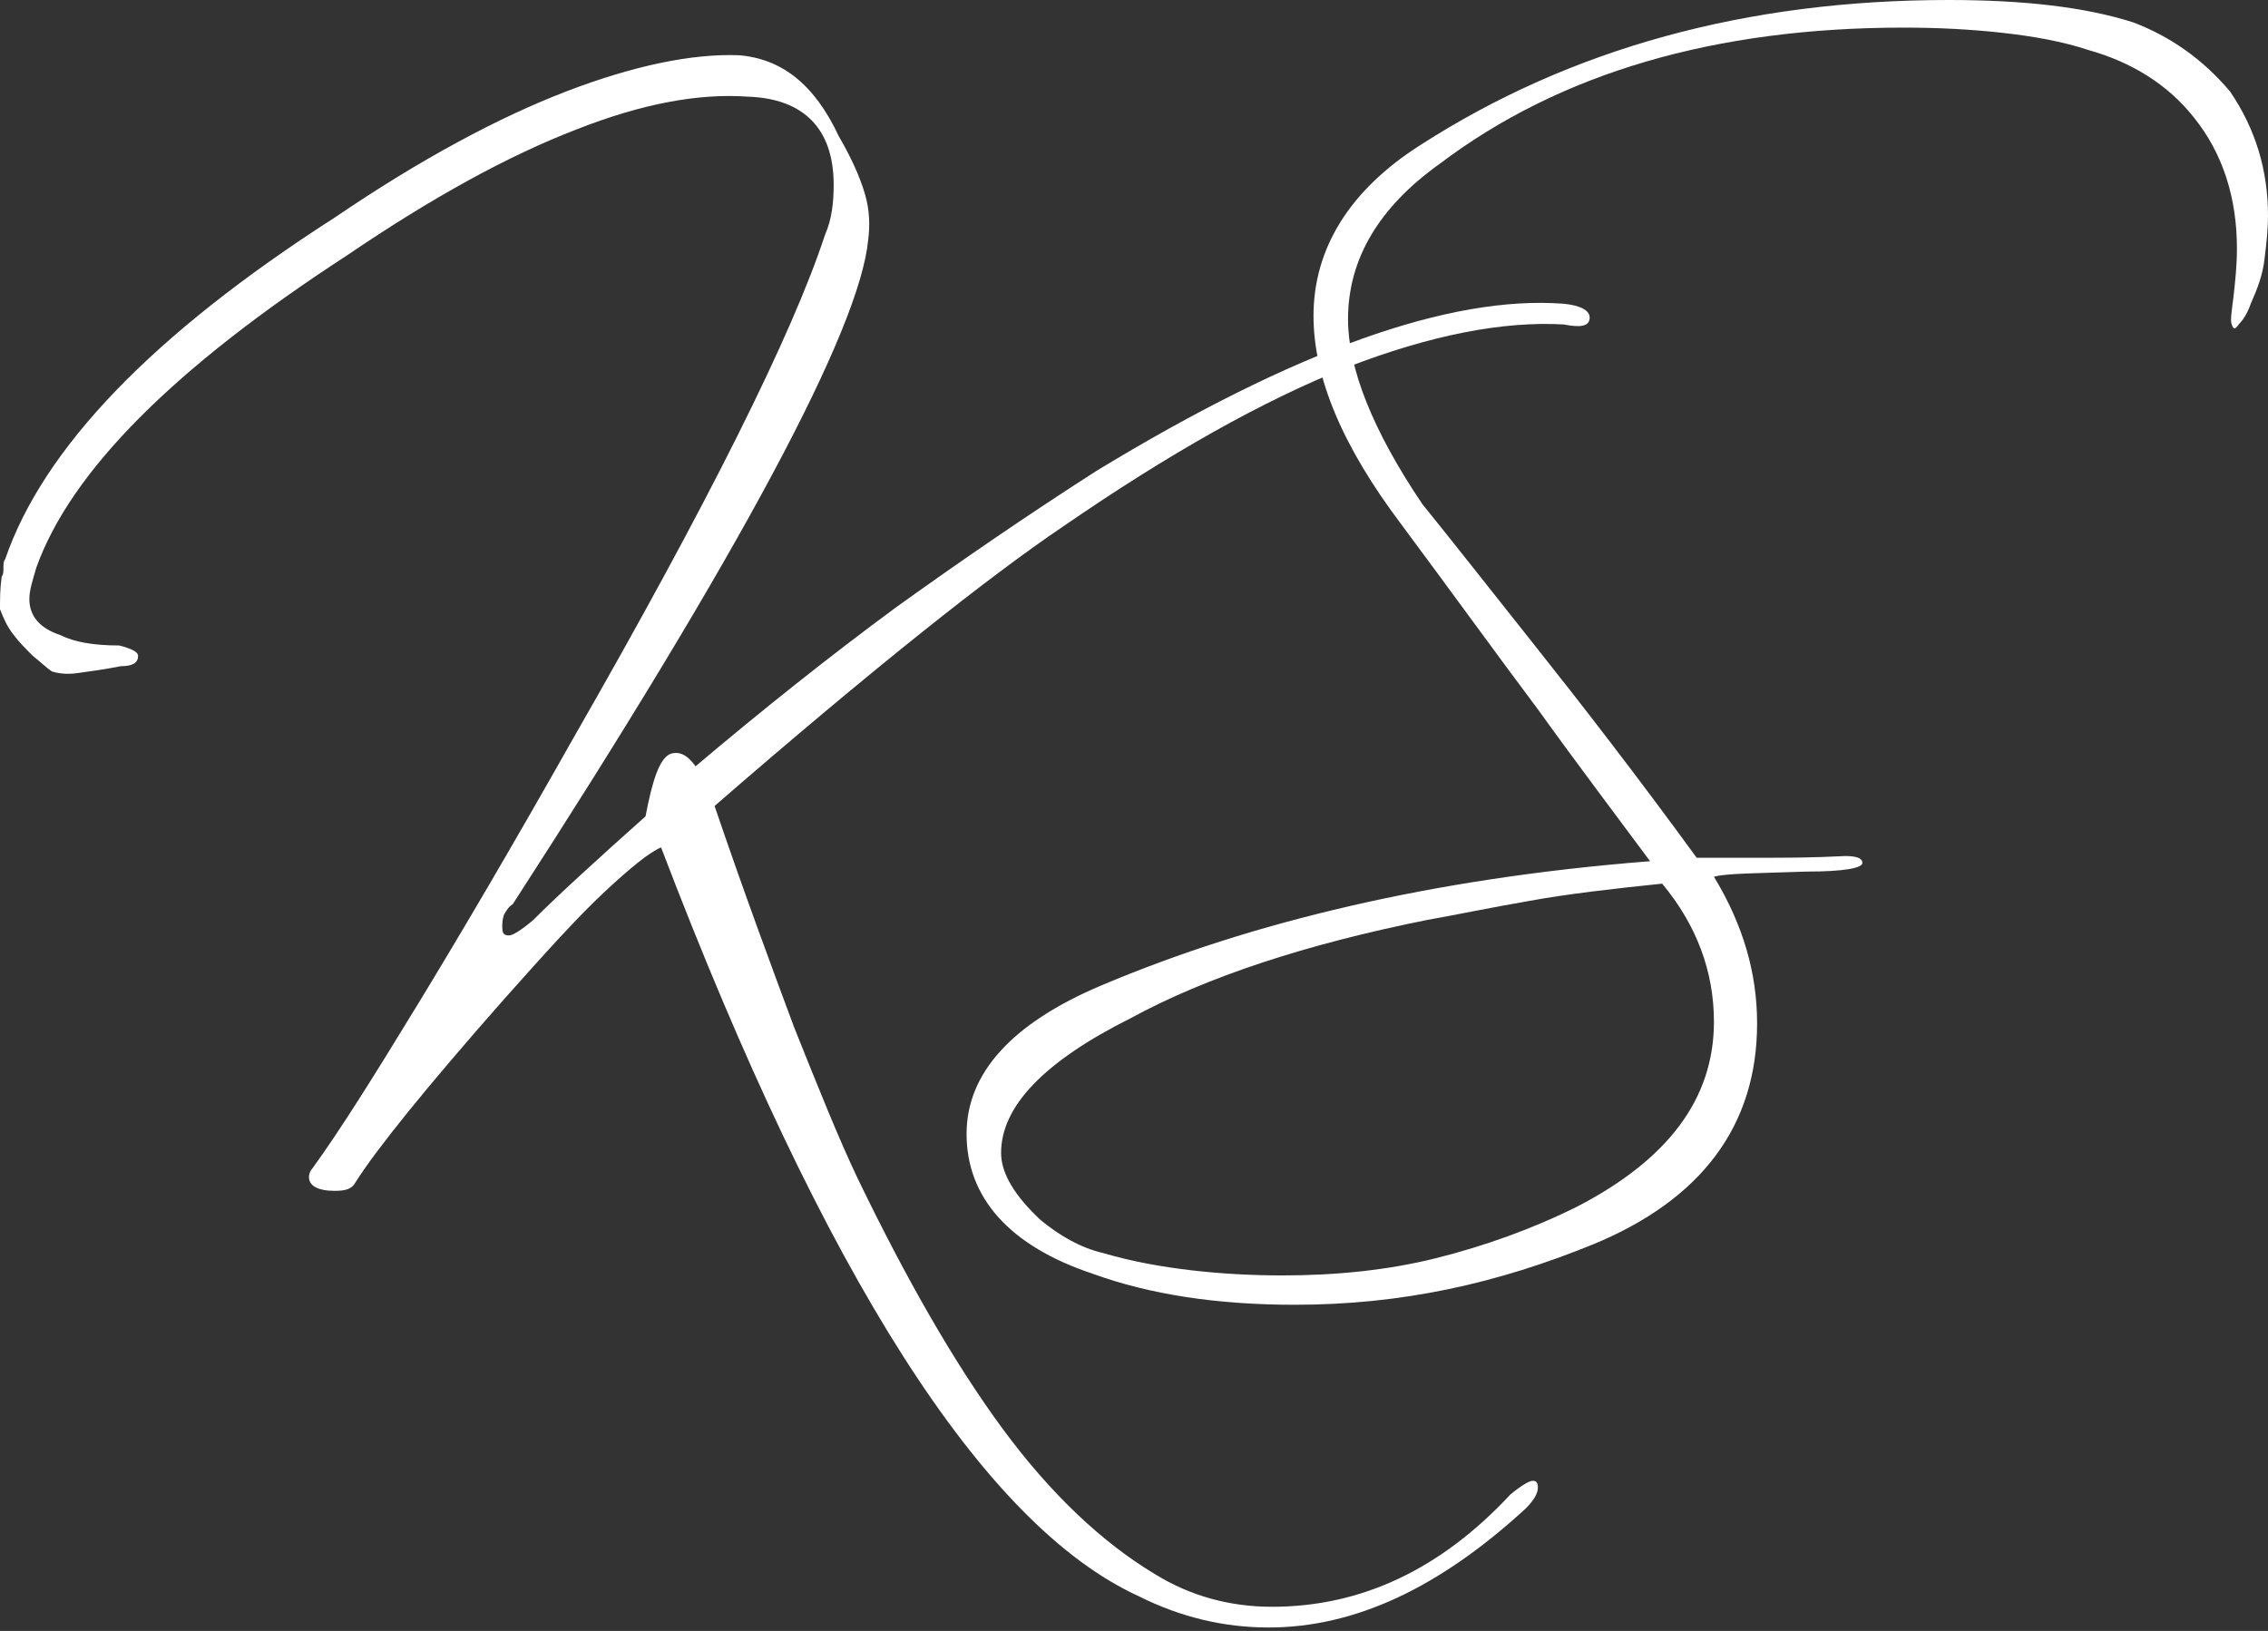 <?xml version="1.0" encoding="utf-8"?>
<!-- Generator: Adobe Illustrator 23.0.3, SVG Export Plug-In . SVG Version: 6.00 Build 0)  -->
<svg version="1.1" id="Layer_1" xmlns="http://www.w3.org/2000/svg" xmlns:xlink="http://www.w3.org/1999/xlink" x="0px" y="0px"
	 viewBox="0 0 131.4 94.5" style="enable-background:new 0 0 131.4 94.5;" xml:space="preserve">
<rect x="0" y="0" width="131.4" height="94.5" fill="#333333" stroke="none"/>
<style type="text/css">
	.st0{fill:#FFFFFF;}
</style>
<g>
	<path class="st0" d="M29.2,53c-0.1,0.3-0.1,0.5-0.1,0.7c0,0.4,0.1,0.5,0.4,0.5c0.2,0,0.7-0.3,1.4-0.9c1.5-1.5,3.7-3.5,6.5-6
		c0.4-2.1,0.8-3.3,1.4-3.6c0.5-0.2,1,0,1.5,0.7c3.9-3.3,7.8-6.4,11.6-9.2c3.9-2.8,7.7-5.4,11.6-7.9c11.5-7,20.5-10.2,27.1-9.7
		c1,0.1,1.5,0.4,1.5,0.8c0,0.5-0.5,0.6-1.5,0.4c-3.5-0.2-7.7,0.6-12.6,2.5c-4.8,1.9-10.3,5-16.4,9.2c-4.3,2.9-11.1,8.3-20.2,16.2
		c1.7,5,3.3,9.3,4.6,12.8c1.4,3.5,2.6,6.5,3.7,8.8c2.8,5.8,5.6,10.7,8.4,14.5c2.8,3.8,5.8,6.6,8.8,8.4c2.1,1.3,4.4,1.9,6.8,1.9
		c5.2,0,9.8-2.2,13.8-6.5c0.6-0.5,1.1-0.8,1.3-0.8c0.2,0,0.3,0.1,0.3,0.4c0,0.3-0.2,0.7-0.7,1.2c-5,4.6-9.9,6.9-14.9,6.9
		c-2.6,0-5.1-0.6-7.5-1.8c-9-4.1-18.2-18.5-27.7-43.4c-0.7,0.3-1.8,1.2-3.3,2.6c-1.5,1.4-3.4,3.5-5.8,6.2c-4.5,5.1-7.4,8.7-8.6,10.6
		c-0.2,0.4-0.6,0.5-1.2,0.5c-1,0-1.5-0.3-1.5-0.8c0-0.2,0.1-0.4,0.2-0.5c1.6-2.2,3.6-5.4,6.1-9.5c2.5-4.1,5.5-9.2,9-15.4
		C41,29.2,45.9,19.4,47.8,13.6c0.4-0.9,0.5-1.9,0.5-2.9c0-3.2-1.7-5-5-5.1c-2.8-0.2-6.1,0.4-9.9,1.9c-3.9,1.5-8.3,3.9-13.3,7.3
		c-10,6.5-16,12.5-18,18.1c-0.2,0.7-0.4,1.3-0.4,1.8c0,1,0.6,1.7,1.8,2.1c0.8,0.4,1.9,0.6,3.4,0.6c0.8,0.2,1.1,0.4,1.1,0.6
		c0,0.4-0.3,0.6-1,0.6c-1,0.2-1.8,0.3-2.5,0.4c-0.7,0.1-1.2,0-1.5-0.1c-0.3-0.2-0.6-0.5-1.1-0.9c-0.4-0.4-0.8-0.8-1.1-1.2
		c-0.4-0.5-0.6-1-0.8-1.5C0,34.7,0,34.1,0.1,33.4c0.1-0.1,0.1-0.3,0.1-0.5c0-0.2,0-0.4,0.1-0.5c2.2-6.4,8.5-13,19.1-19.8
		c5-3.4,9.5-5.8,13.4-7.3c3.9-1.5,7.3-2.2,10-2.1c2.5,0.2,4.4,1.7,5.8,4.7c0.7,1.2,1.2,2.3,1.5,3.3c0.3,1,0.3,1.9,0.2,2.7
		c-0.5,5.2-7.4,18.1-20.6,38.5C29.5,52.5,29.3,52.8,29.2,53z"/>
	<path class="st0" d="M78.2,52.5c5.2-1.2,11-2.1,17.4-2.6c-2-2.7-4.2-5.6-6.5-8.8c-2.4-3.2-5-6.8-7.9-10.7
		c-3.4-4.5-5.1-8.5-5.1-12.1c0-3.9,2.1-7.3,6.2-9.9C91,2.8,101.2,0,112.9,0c4.3,0,7.9,0.4,10.7,1.3c2.1,0.8,4,2.1,5.6,4
		c1.5,2.2,2.2,4.6,2.2,7.2c0,0.8-0.1,1.7-0.2,2.5c-0.1,0.9-0.4,1.7-0.8,2.6c-0.2,0.6-0.5,1-0.7,1.2c-0.2,0.3-0.3,0.3-0.4,0
		c-0.1-0.2,0-0.8,0.1-1.6c0.1-0.9,0.2-1.8,0.2-2.8c0-2.9-0.8-5.5-2.5-7.6c-1.5-1.9-3.6-3.2-6.1-3.9c-1.5-0.5-3.2-0.8-5-1
		c-1.8-0.2-3.7-0.3-5.7-0.3c-10.9,0-19.9,2.6-26.9,7.9c-3.5,2.5-5.3,5.5-5.3,9c0,2.8,1.4,6.4,4.3,10.7c1.7,2.1,3.9,4.9,6.6,8.3
		c2.7,3.4,5.8,7.4,9.3,12.2c1,0,2.2,0,3.6,0c1.5,0,3.1,0,5-0.1c0.6,0,1,0.1,1,0.4c0,0.3-1.1,0.5-3.2,0.5c-2.9,0.1-4.7,0.1-5.4,0.3
		c1.7,2.8,2.5,5.6,2.5,8.5c0,5.9-3.2,10.2-9.5,12.8c-2.7,1.1-5.5,2-8.4,2.6c-2.9,0.6-5.8,0.9-8.9,0.9c-4.5,0-8.4-0.6-11.7-1.8
		c-4.8-1.6-7.3-4.4-7.3-8.1c0-3.5,2.6-6.4,7.8-8.6C68.3,55.2,73,53.7,78.2,52.5z M88.6,52.2c-2.3,0.4-4.2,0.8-5.9,1.1
		c-7,1.4-12.8,3.3-17.2,5.7c-5,2.5-7.5,5.1-7.5,7.8c0,1.2,0.8,2.5,2.3,3.9c1.1,0.9,2.3,1.6,3.6,1.9c1.7,0.5,3.4,0.8,5.1,1
		c1.7,0.2,3.5,0.3,5.3,0.3c3.1,0,6.1-0.3,8.9-1c2.8-0.7,5.6-1.7,8.2-3c5.2-2.7,7.9-6.2,7.9-10.7c0-2.9-1-5.6-3-8
		C93.4,51.5,90.8,51.8,88.6,52.2z"/>
</g>
</svg>
